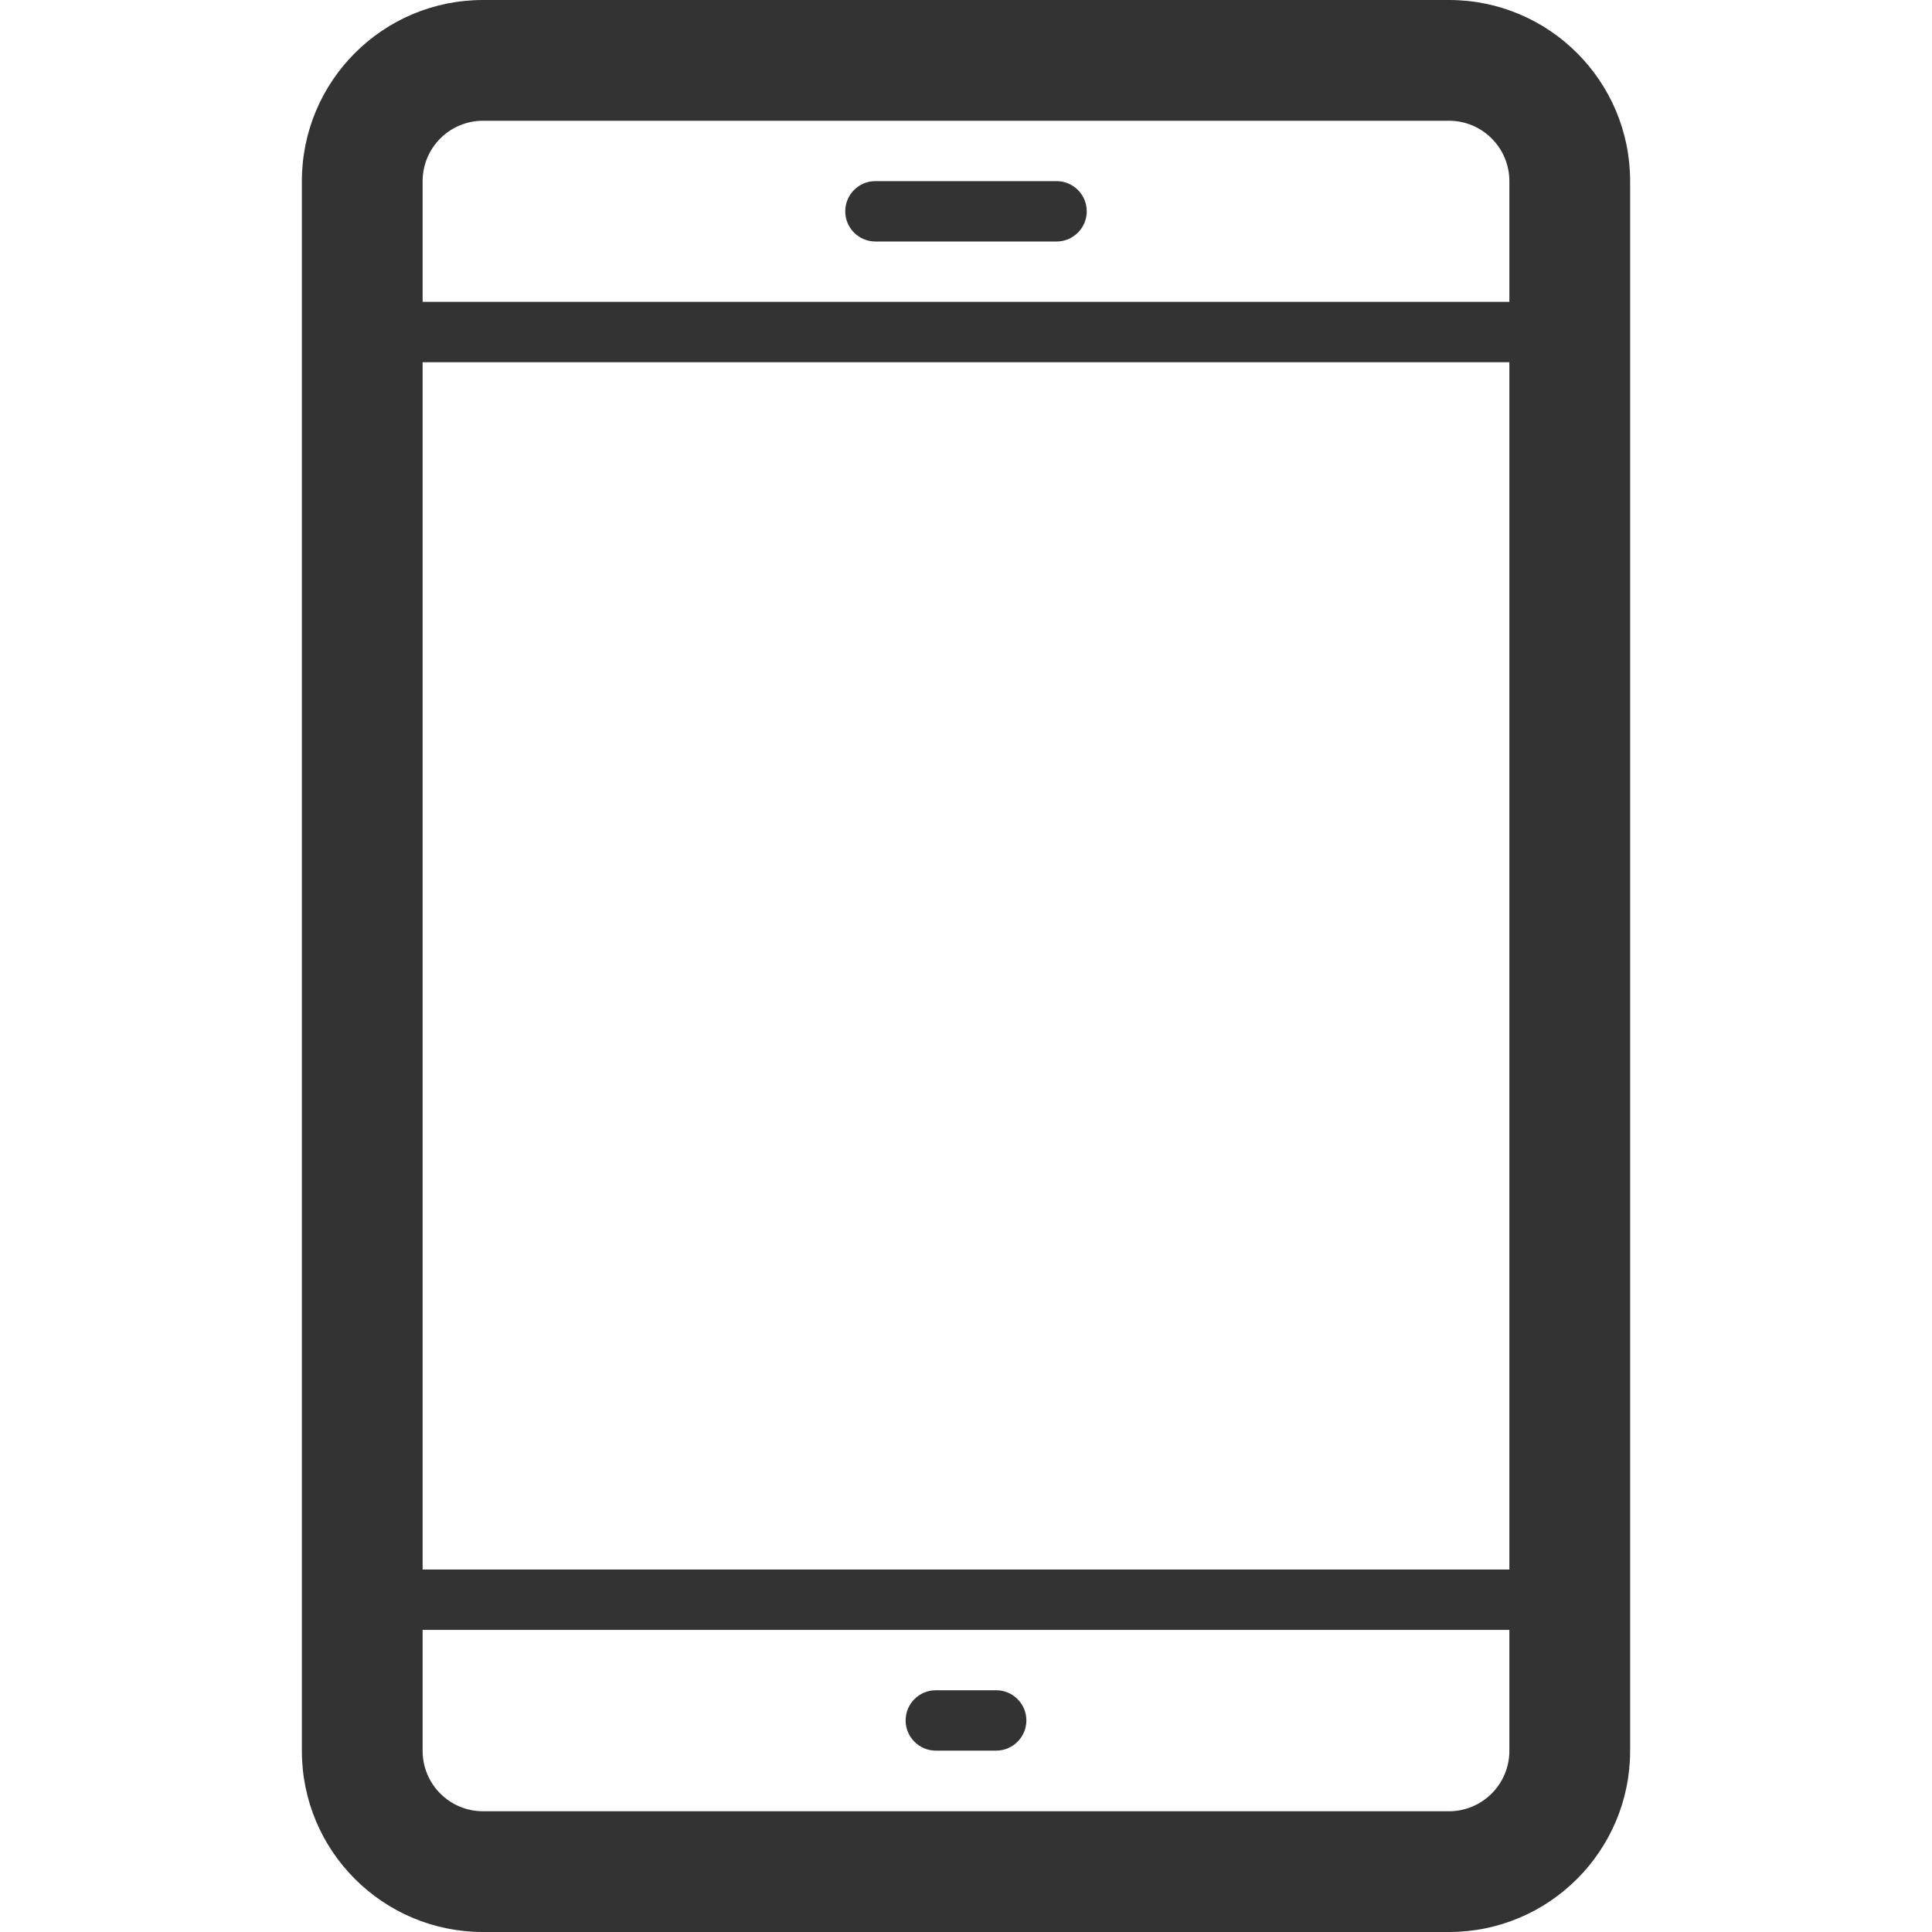 <?xml version="1.0" encoding="UTF-8"?> <svg xmlns="http://www.w3.org/2000/svg" width="128" height="128" viewBox="0 0 128 128" fill="none"> <g clip-path="url(#clip0_53_48)"> <path d="M96 0H32C25.368 0 20 5.372 20 12V116C20 122.632 25.372 128 32 128H96C102.624 128 108 122.624 108 116V12C108 5.368 102.624 0 96 0ZM100 116C100 118.204 98.204 120 96 120H32C29.792 120 28 118.212 28 116V107.984H100V116ZM100 103.984H28V24H100V103.984ZM100 20H28V12C28 9.792 29.792 8 32 8H96C98.204 8 100 9.792 100 12V20Z" fill="#333333"></path> <path d="M72 14C72 15.104 71.1 16 70 16H58C56.892 16 56 15.104 56 14C56 12.892 56.892 12 58 12H70C71.1 12 72 12.892 72 14Z" fill="#333333"></path> <path d="M68 113.984C68 115.084 67.1 115.984 66 115.984H62C60.896 115.984 60 115.084 60 113.984C60 112.876 60.896 111.984 62 111.984H66C67.1 111.984 68 112.876 68 113.984Z" fill="#333333"></path> </g> <defs> <clipPath id="clip0_53_48"> <rect width="32" height="32" fill="white" transform="scale(4)"></rect> </clipPath> </defs> </svg> 